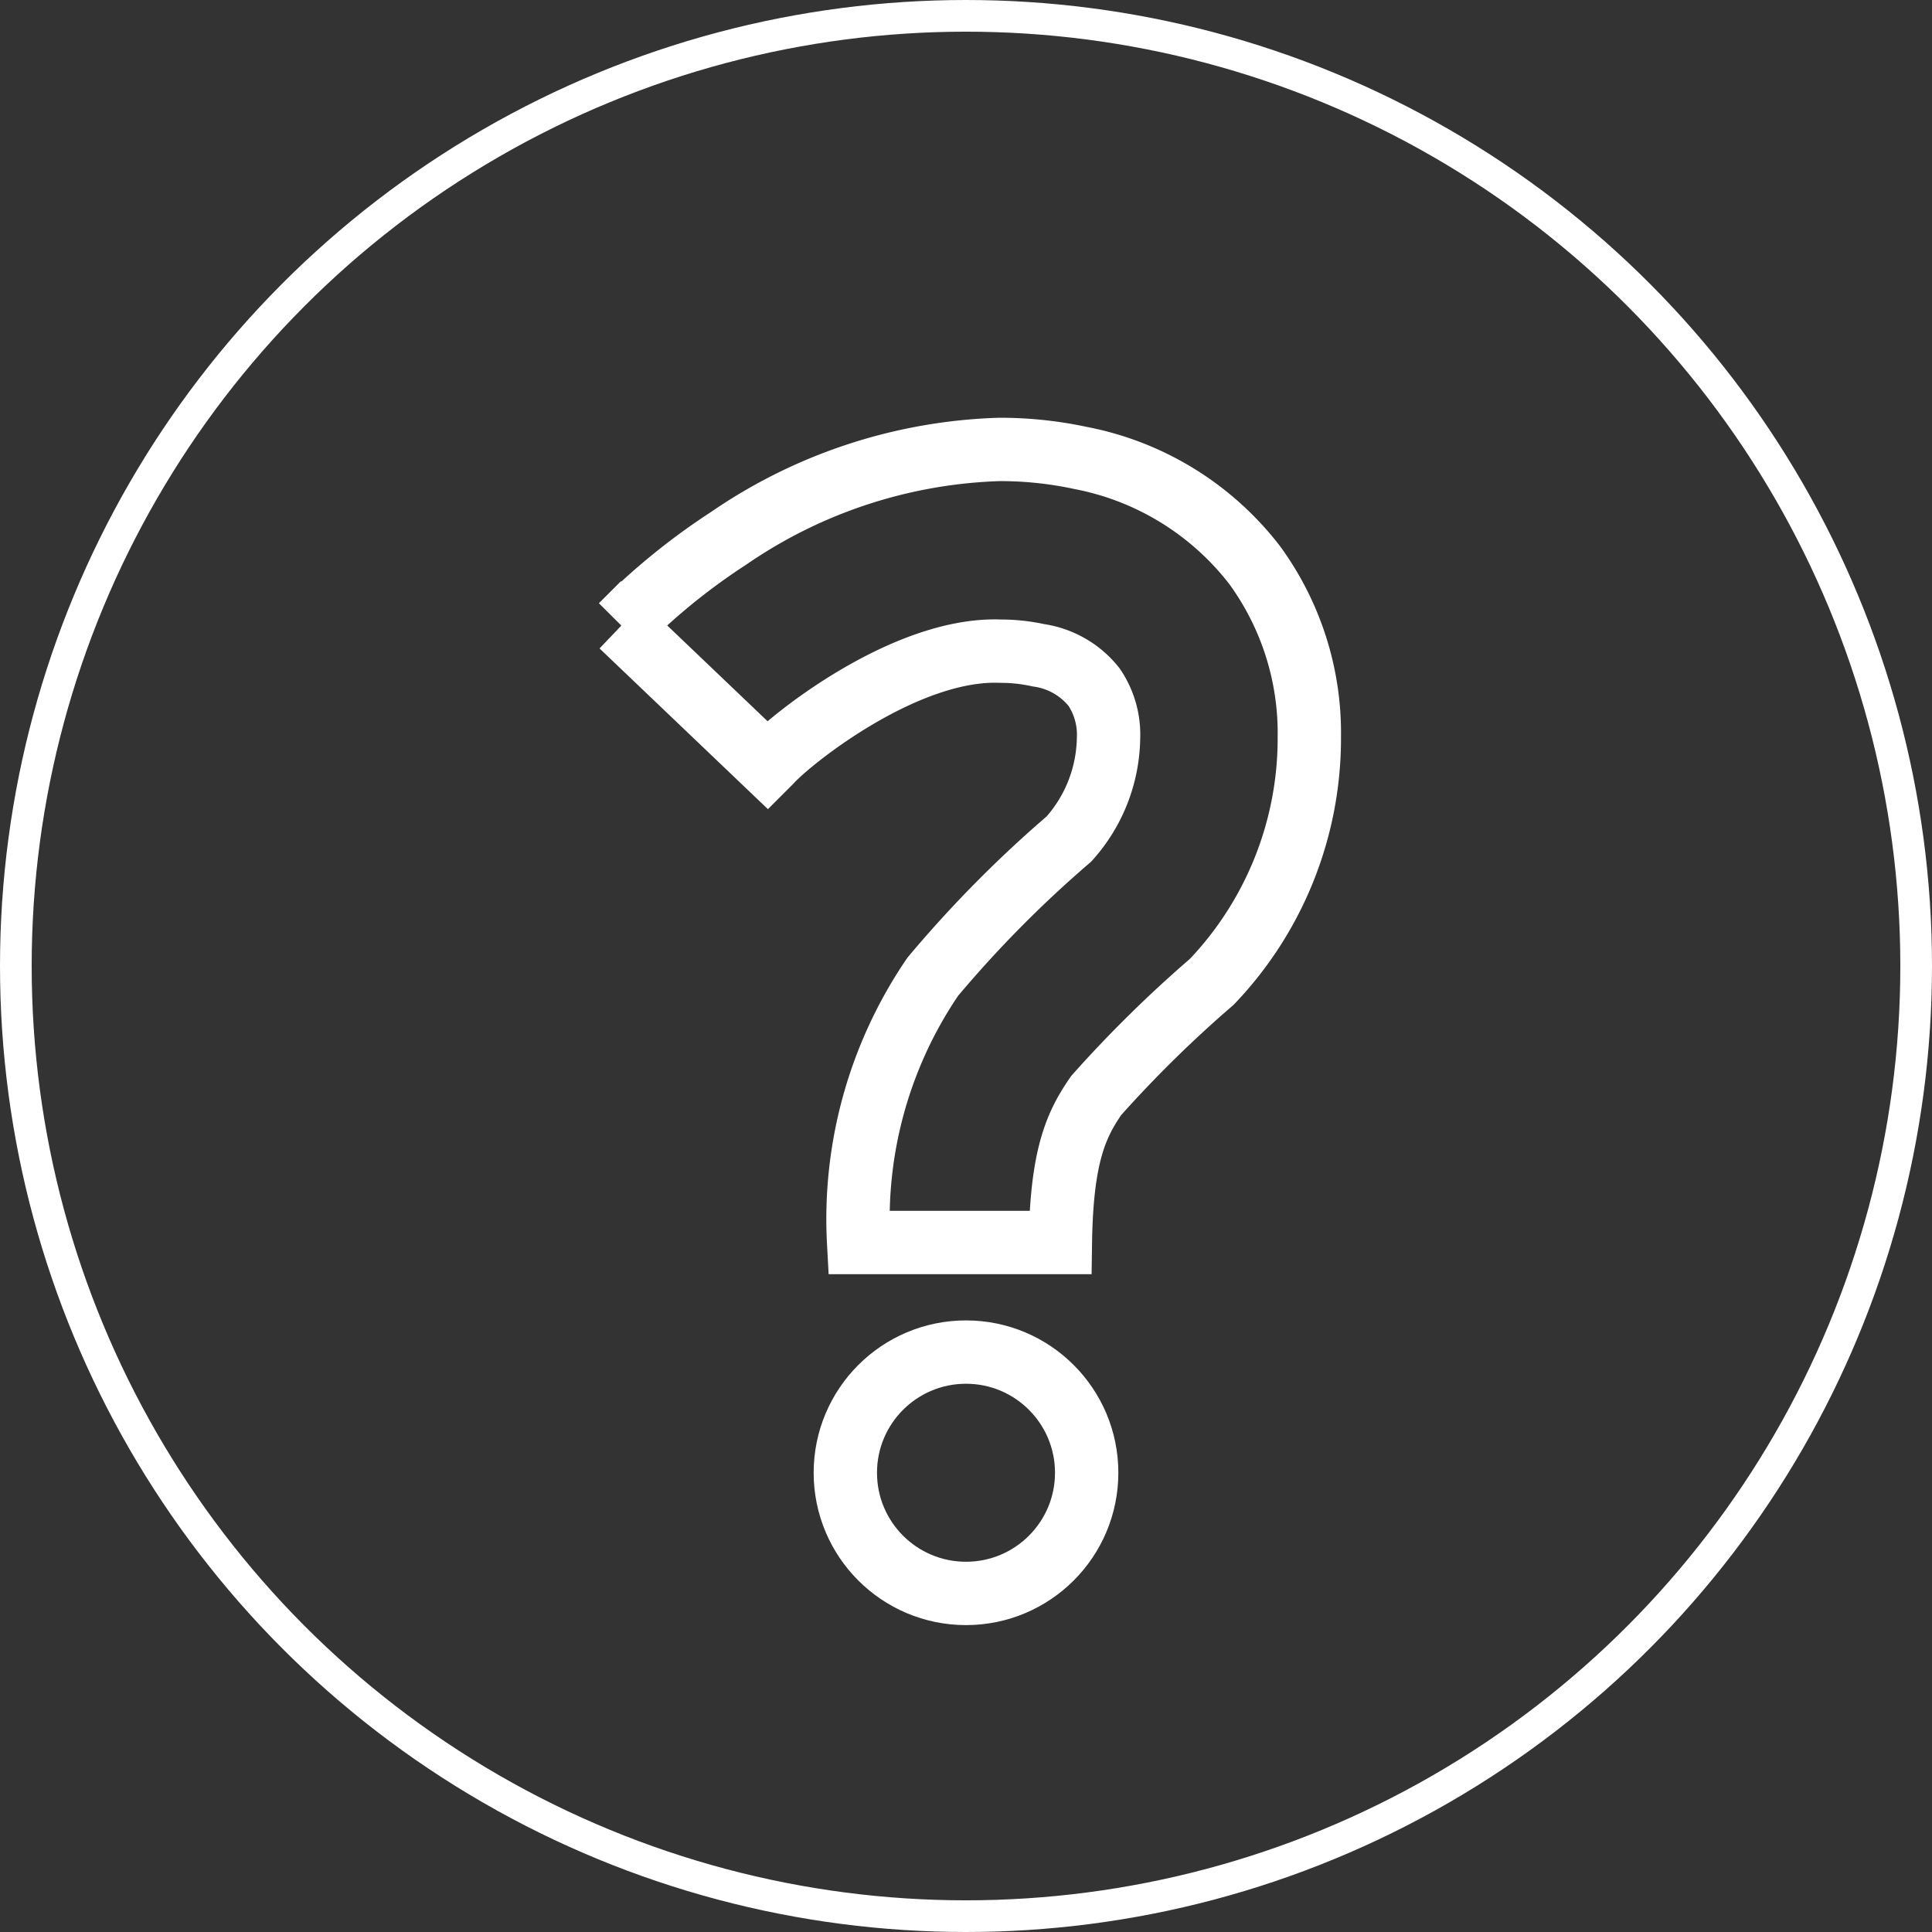 <svg xmlns="http://www.w3.org/2000/svg" viewBox="0 0 61 61"><rect x="0" y="0" width="61" height="61" fill="#333333" stroke="none"/><defs><style>.cls-1,.cls-2{fill:none;stroke:#fff;stroke-miterlimit:10;}.cls-2{stroke-width:2px;}</style></defs><title>sss</title><g id="katman_2" data-name="katman 2"><g id="katman_1-2" data-name="katman 1"><circle class="cls-1" cx="30.5" cy="30.5" r="30"/><circle class="cls-2" cx="30.5" cy="46.5" r="3.81"/><path class="cls-2" d="M38.26,31a38.79,38.79,0,0,0-3.65,3.59c-.62.9-1.09,1.87-1.13,4.64H27.11a13.59,13.59,0,0,1,2.34-8.39,37.43,37.43,0,0,1,4.3-4.35A4.87,4.87,0,0,0,35,23.31a2.67,2.67,0,0,0-.46-1.62,2.73,2.73,0,0,0-1.75-1,5.54,5.54,0,0,0-1.2-.13c-3-.12-6.62,2.78-7.26,3.49l-.1.1h0l-4.61-4.4A20.37,20.37,0,0,1,23,17a15.94,15.94,0,0,1,8.56-2.81,12.1,12.1,0,0,1,2.56.27,9.1,9.1,0,0,1,5.5,3.39,9,9,0,0,1,1.72,5.42A11.13,11.13,0,0,1,38.26,31Z"/></g></g></svg>